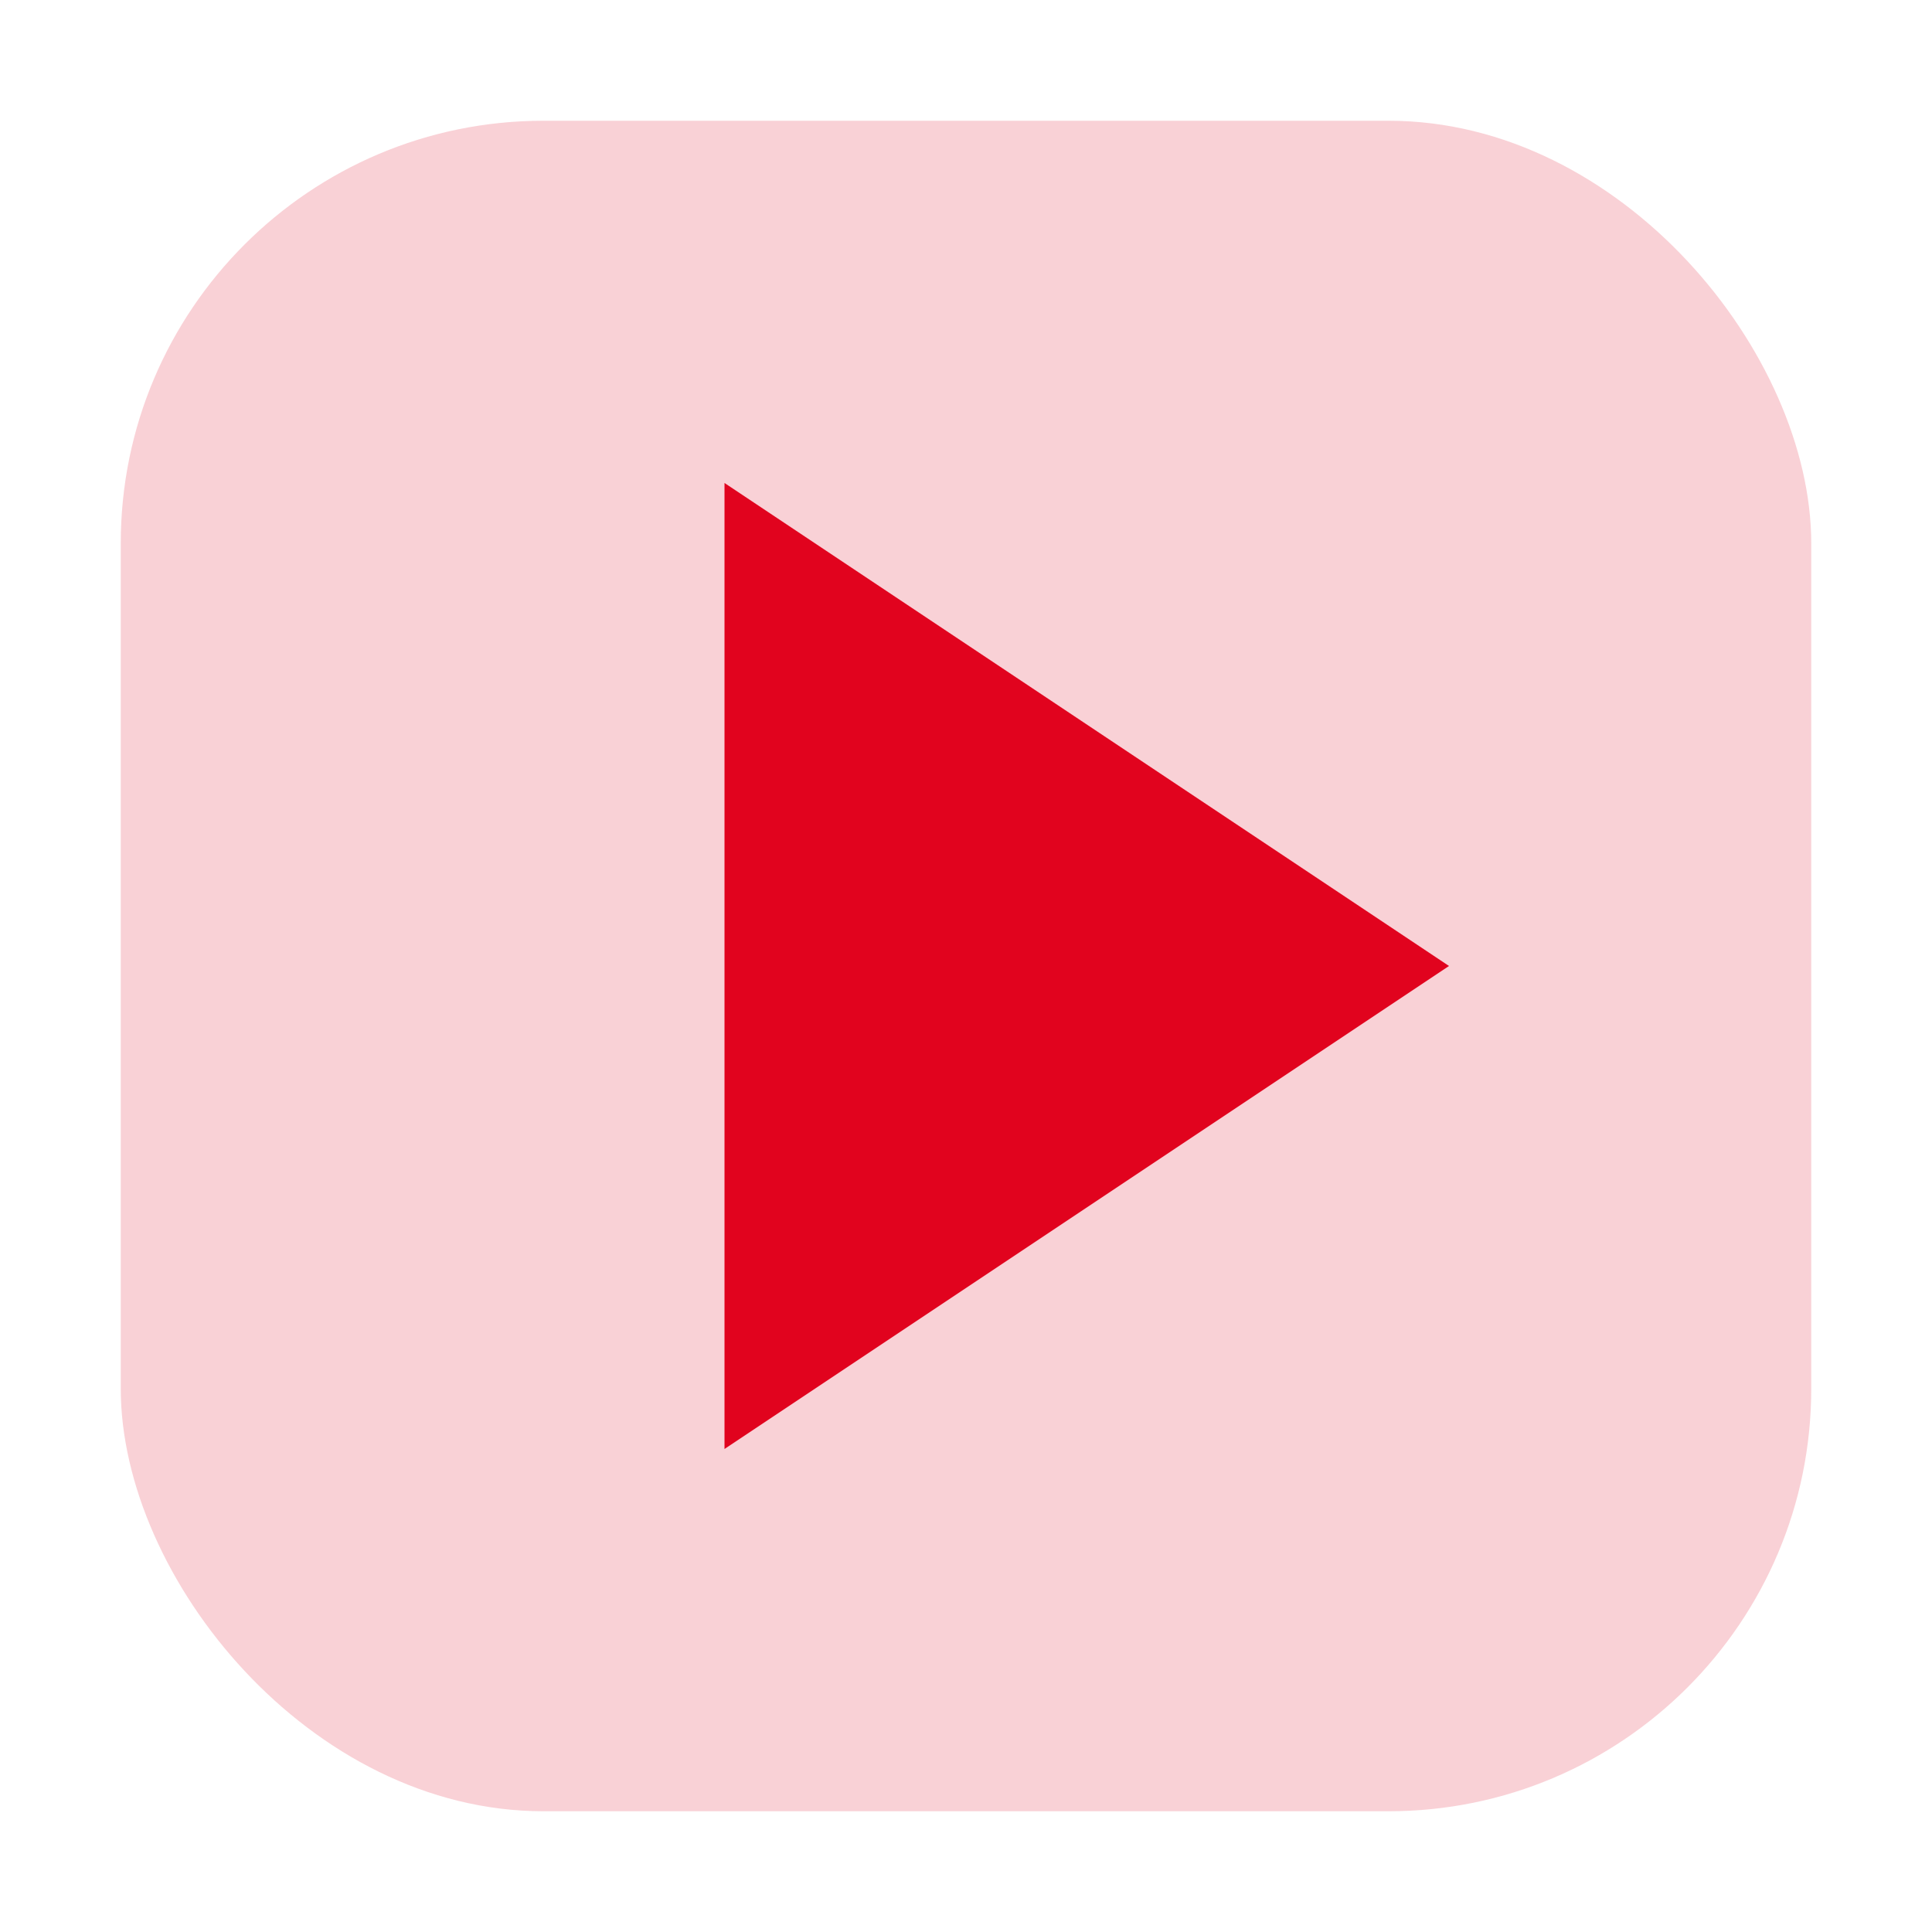 <svg xmlns="http://www.w3.org/2000/svg" viewBox="0 0 64 64" width="64" height="64"><rect x="4" y="4" width="56" height="56" rx="14" ry="14" fill="#e1031e" opacity="0.18"/><g fill="#e1031e" stroke="none" color="#e1031e"><path d="M24 16 L24 48 L48 32 Z"/></g></svg>